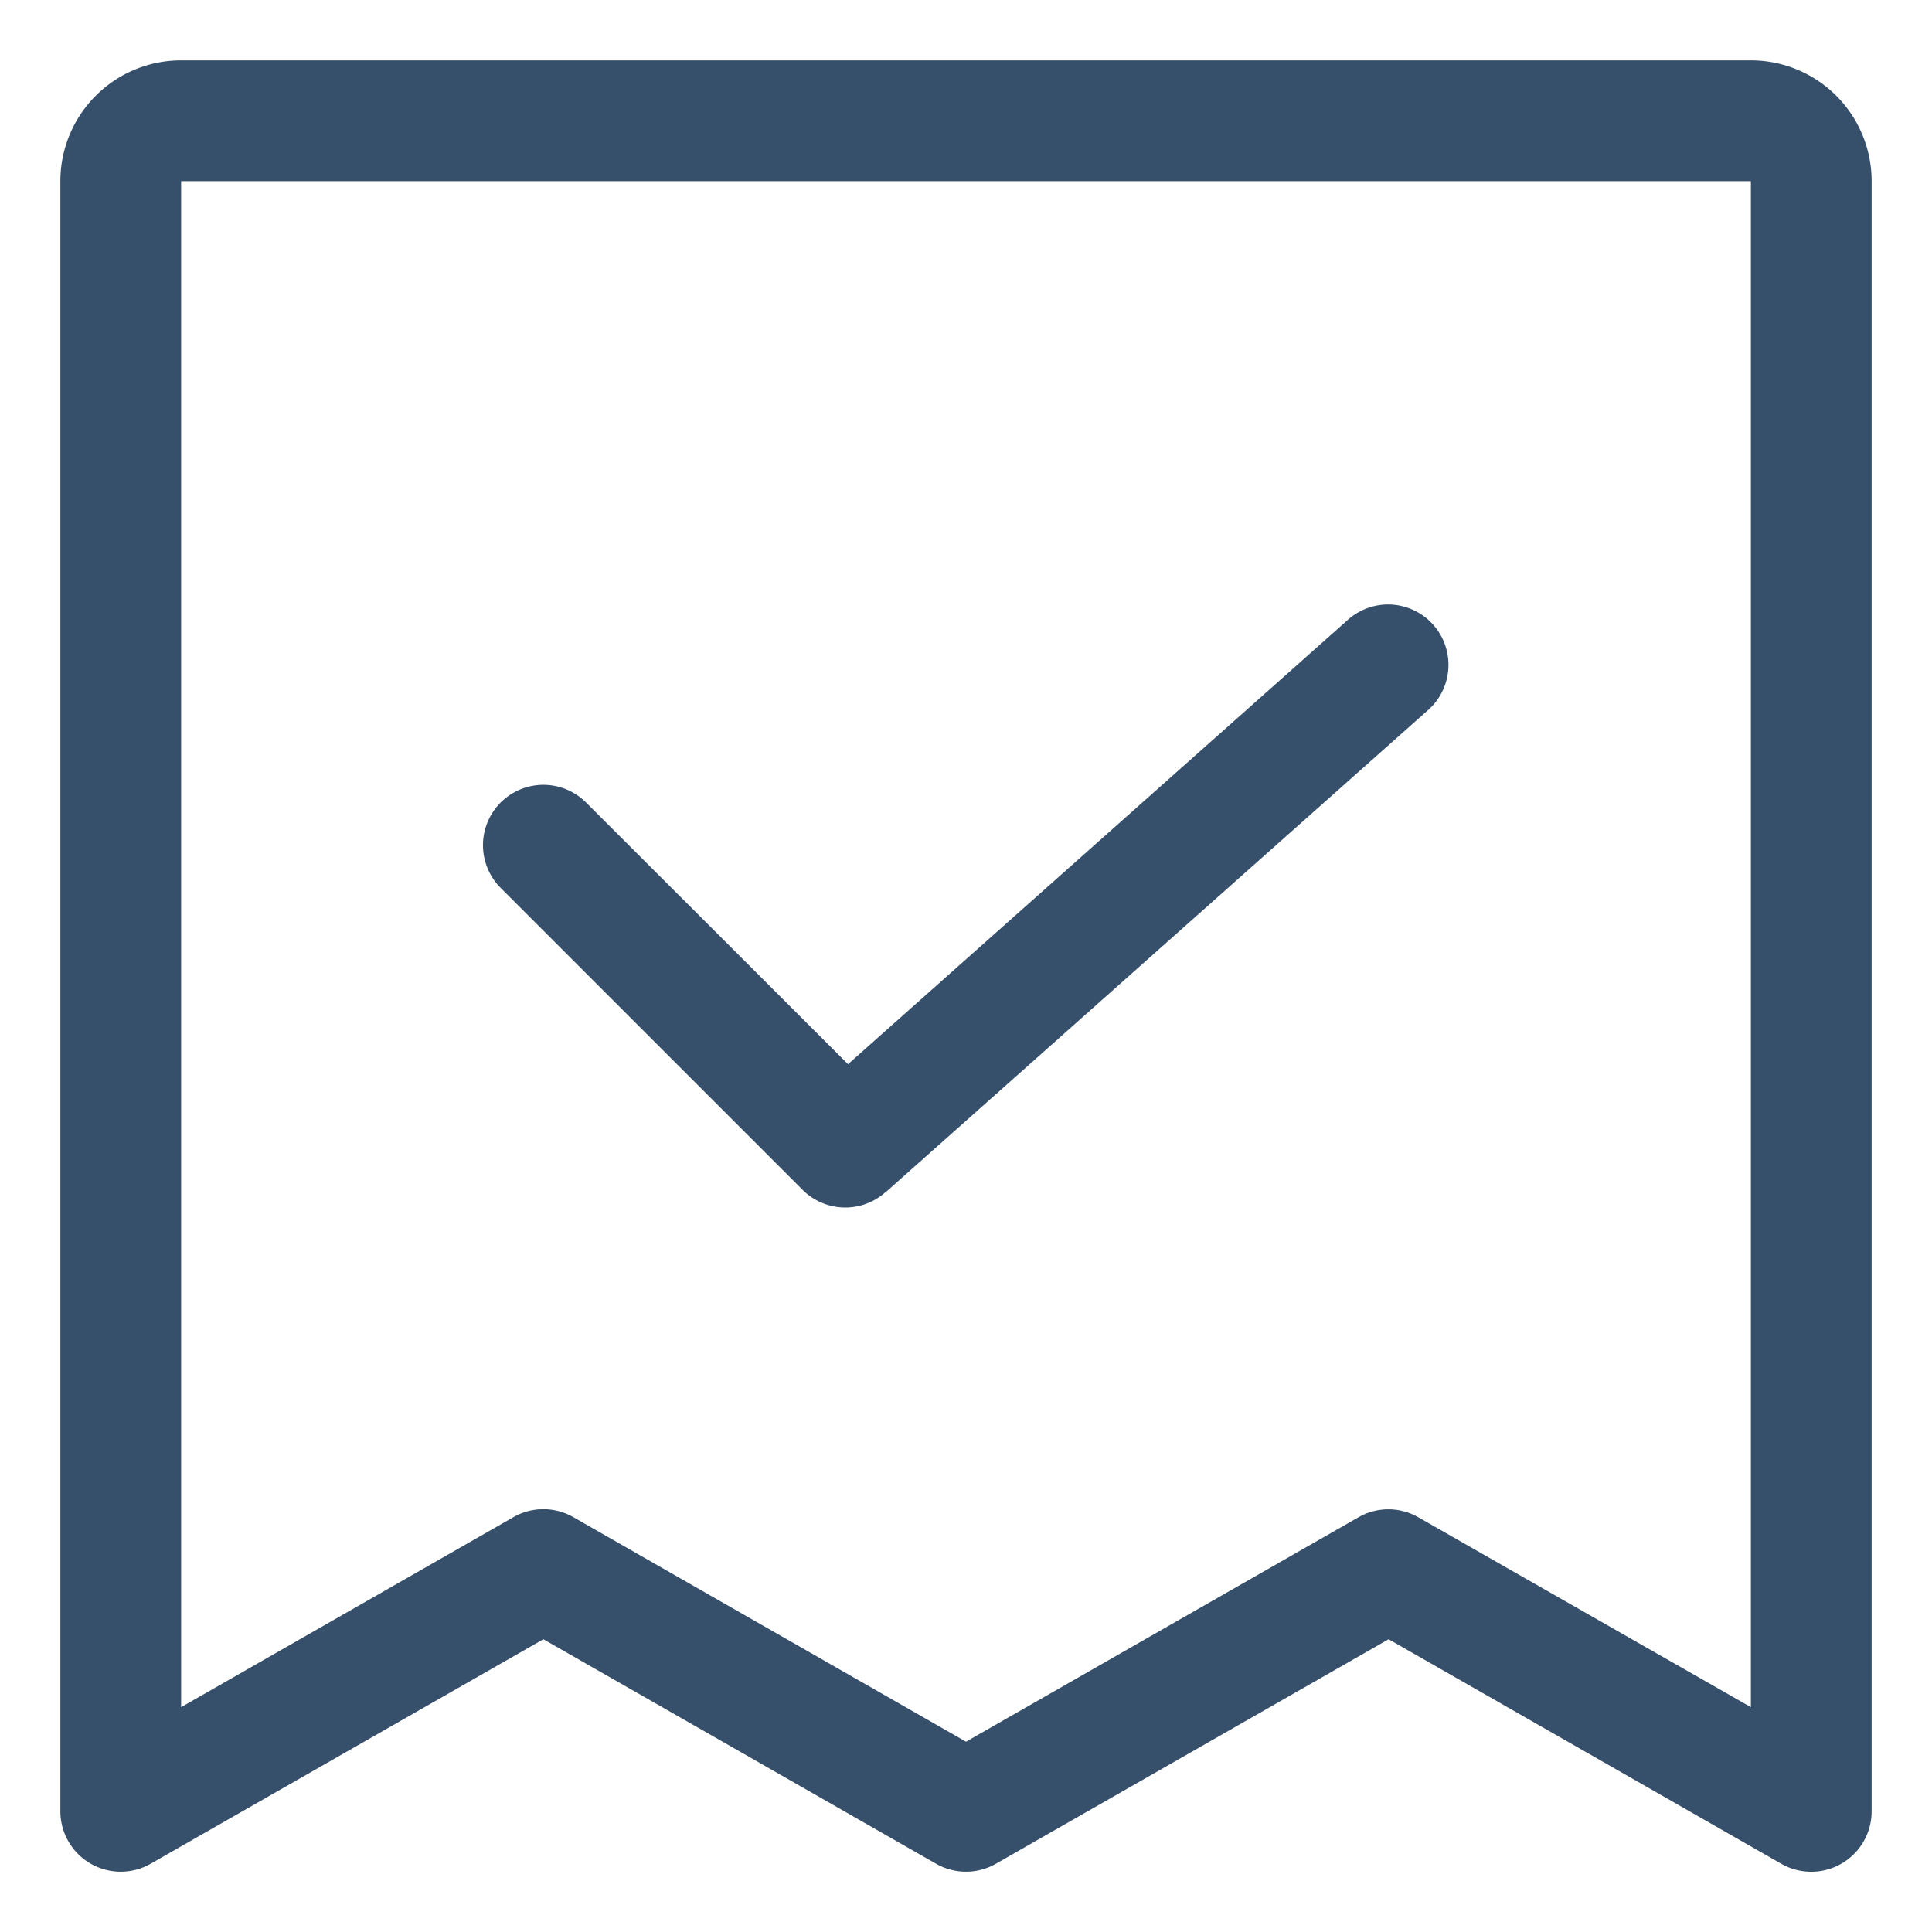 <svg xmlns="http://www.w3.org/2000/svg" viewBox="0 0 32 32"><title>verification</title><g id="verification"><rect width="32" height="32" style="fill:none"/><path d="M15.5,30.867,9,27.151,2.5,30.867A1,1,0,0,1,1,30V3A2,2,0,0,1,3,1H29a2,2,0,0,1,2,2V30a1,1,0,0,1-1.5.868L23,27.151l-6.5,3.716A1,1,0,0,1,15.5,30.867ZM9.5,25.131,16,28.848l6.5-3.717a1,1,0,0,1,.992,0L29,28.276V3H3V28.276l5.5-3.145A1,1,0,0,1,9.5,25.131Zm5.169-5.384,9-8a1,1,0,0,0-1.328-1.495l-8.295,7.374L9.707,13.292a1,1,0,0,0-1.414,1.415l5,5A1,1,0,0,0,14.665,19.747Z" style="fill:#364f6b"/></g></svg>